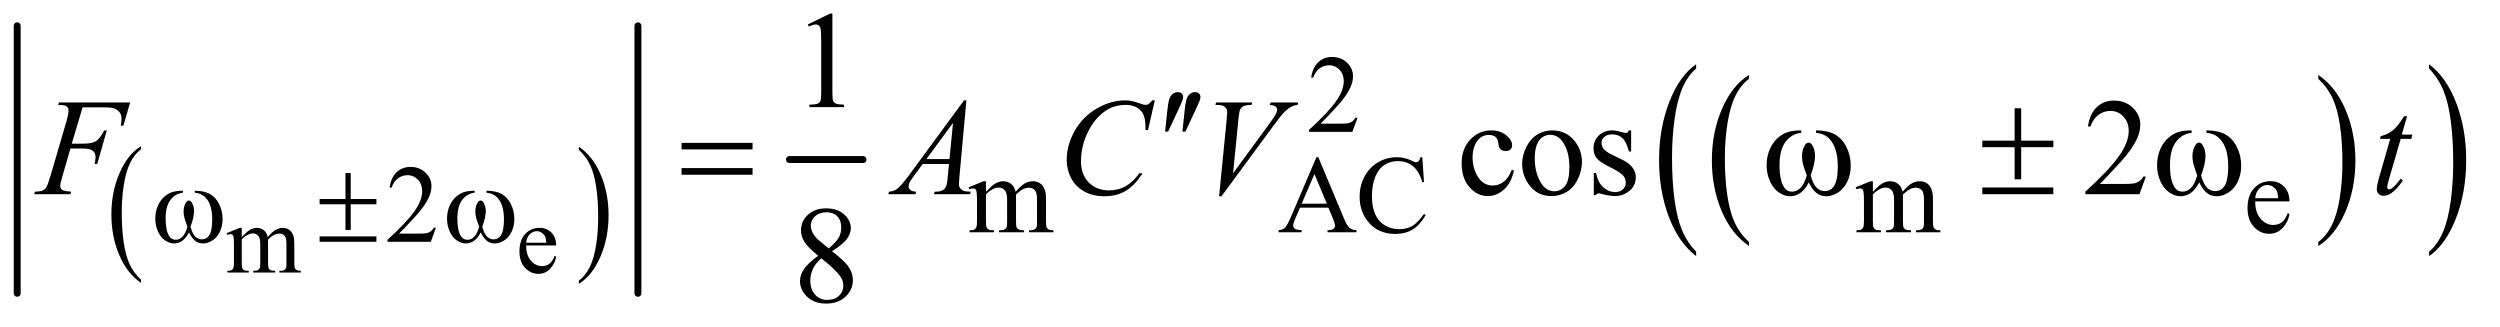 <?xml version="1.0" encoding="UTF-8"?>
<!DOCTYPE svg PUBLIC '-//W3C//DTD SVG 1.0//EN'
          'http://www.w3.org/TR/2001/REC-SVG-20010904/DTD/svg10.dtd'>
<svg stroke-dasharray="none" shape-rendering="auto" xmlns="http://www.w3.org/2000/svg" font-family="'Dialog'" text-rendering="auto" width="283" fill-opacity="1" color-interpolation="auto" color-rendering="auto" preserveAspectRatio="xMidYMid meet" font-size="12px" viewBox="0 0 283 37" fill="black" xmlns:xlink="http://www.w3.org/1999/xlink" stroke="black" image-rendering="auto" stroke-miterlimit="10" stroke-linecap="square" stroke-linejoin="miter" font-style="normal" stroke-width="1" height="37" stroke-dashoffset="0" font-weight="normal" stroke-opacity="1"
><!--Generated by the Batik Graphics2D SVG Generator--><defs id="genericDefs"
  /><g
  ><defs id="defs1"
    ><clipPath clipPathUnits="userSpaceOnUse" id="clipPath1"
      ><path d="M1.003 2.967 L180.338 2.967 L180.338 25.938 L1.003 25.938 L1.003 2.967 Z"
      /></clipPath
      ><clipPath clipPathUnits="userSpaceOnUse" id="clipPath2"
      ><path d="M32.051 94.801 L32.051 828.699 L5761.605 828.699 L5761.605 94.801 Z"
      /></clipPath
    ></defs
    ><g transform="scale(1.576,1.576) translate(-1.003,-2.967) matrix(0.031,0,0,0.031,0,0)"
    ><path d="M359.016 743.797 L359.016 751.109 Q326.594 729.016 308.516 686.281 Q290.438 643.547 290.438 592.734 Q290.438 539.891 309.438 496.484 Q328.453 453.062 359.016 434.375 L359.016 441.5 Q343.734 453.062 333.922 473.109 Q324.109 493.156 319.266 524 Q314.422 554.844 314.422 588.312 Q314.422 626.219 318.891 656.812 Q323.359 687.391 332.547 707.516 Q341.734 727.656 359.016 743.797 Z" stroke="none" clip-path="url(#clipPath2)"
    /></g
    ><g transform="matrix(0.049,0,0,0.049,-1.581,-4.676)"
    ><path d="M1369.578 441.5 L1369.578 434.375 Q1402.016 456.297 1420.078 499.031 Q1438.156 541.766 1438.156 592.562 Q1438.156 645.406 1419.156 688.906 Q1400.156 732.422 1369.578 751.109 L1369.578 743.797 Q1385 732.25 1394.812 712.188 Q1404.625 692.141 1409.406 661.391 Q1414.188 630.625 1414.188 596.984 Q1414.188 559.266 1409.766 528.594 Q1405.359 497.922 1396.109 477.797 Q1386.859 457.656 1369.578 441.5 Z" stroke="none" clip-path="url(#clipPath2)"
    /></g
    ><g stroke-width="16" transform="matrix(0.049,0,0,0.049,-1.581,-4.676)" stroke-linejoin="round" stroke-linecap="round"
    ><line y2="773" fill="none" x1="72" clip-path="url(#clipPath2)" x2="72" y1="155"
    /></g
    ><g stroke-width="16" transform="matrix(0.049,0,0,0.049,-1.581,-4.676)" stroke-linejoin="round" stroke-linecap="round"
    ><line y2="773" fill="none" x1="1506" clip-path="url(#clipPath2)" x2="1506" y1="155"
    /></g
    ><g stroke-width="16" transform="matrix(0.049,0,0,0.049,-1.581,-4.676)" stroke-linejoin="round" stroke-linecap="round"
    ><line y2="464" fill="none" x1="1856" clip-path="url(#clipPath2)" x2="2026" y1="464"
    /></g
    ><g transform="matrix(0.049,0,0,0.049,-1.581,-4.676)"
    ><path d="M4072.75 654.547 L4072.75 663.672 Q4032.234 636.125 4009.641 582.828 Q3987.047 529.531 3987.047 466.156 Q3987.047 400.25 4010.797 346.109 Q4034.547 291.969 4072.75 268.656 L4072.75 277.562 Q4053.641 291.969 4041.375 316.984 Q4029.109 341.984 4023.062 380.453 Q4017.016 418.906 4017.016 460.656 Q4017.016 507.906 4022.594 546.062 Q4028.188 584.203 4039.672 609.312 Q4051.156 634.422 4072.75 654.547 Z" stroke="none" clip-path="url(#clipPath2)"
    /></g
    ><g transform="matrix(0.049,0,0,0.049,-1.581,-4.676)"
    ><path d="M5387.984 277.562 L5387.984 268.656 Q5428.516 296 5451.109 349.297 Q5473.703 402.594 5473.703 465.953 Q5473.703 531.859 5449.938 586.109 Q5426.188 640.359 5387.984 663.672 L5387.984 654.547 Q5407.234 640.141 5419.5 615.125 Q5431.781 590.125 5437.75 551.781 Q5443.734 513.422 5443.734 471.453 Q5443.734 424.422 5438.219 386.172 Q5432.703 347.906 5421.141 322.797 Q5409.578 297.688 5387.984 277.562 Z" stroke="none" clip-path="url(#clipPath2)"
    /></g
    ><g transform="matrix(0.049,0,0,0.049,-1.581,-4.676)"
    ><path d="M3950.703 676.875 L3950.703 687.109 Q3910.203 656.188 3887.609 596.375 Q3865.031 536.578 3865.031 465.484 Q3865.031 391.531 3888.781 330.781 Q3912.531 270.016 3950.703 243.859 L3950.703 253.844 Q3931.625 270.016 3919.359 298.078 Q3907.094 326.141 3901.031 369.297 Q3894.984 412.453 3894.984 459.297 Q3894.984 512.328 3900.562 555.141 Q3906.156 597.938 3917.641 626.109 Q3929.125 654.297 3950.703 676.875 Z" stroke="none" clip-path="url(#clipPath2)"
    /></g
    ><g transform="matrix(0.049,0,0,0.049,-1.581,-4.676)"
    ><path d="M5643.984 253.844 L5643.984 243.859 Q5684.5 274.531 5707.078 334.344 Q5729.656 394.141 5729.656 465.25 Q5729.656 539.203 5705.906 600.078 Q5682.172 660.953 5643.984 687.109 L5643.984 676.875 Q5663.234 660.703 5675.484 632.641 Q5687.75 604.594 5693.719 561.562 Q5699.703 518.516 5699.703 471.422 Q5699.703 418.641 5694.188 375.719 Q5688.688 332.797 5677.125 304.625 Q5665.562 276.438 5643.984 253.844 Z" stroke="none" clip-path="url(#clipPath2)"
    /></g
    ><g transform="matrix(0.049,0,0,0.049,-1.581,-4.676)"
    ><path d="M590.75 643.188 Q601.688 632.25 603.656 630.609 Q608.578 626.453 614.266 624.156 Q619.953 621.859 625.531 621.859 Q634.938 621.859 641.719 627.328 Q648.5 632.797 650.797 643.188 Q662.062 630.062 669.828 625.969 Q677.594 621.859 685.797 621.859 Q693.781 621.859 699.953 625.969 Q706.141 630.062 709.75 639.359 Q712.156 645.703 712.156 659.266 L712.156 702.359 Q712.156 711.766 713.578 715.266 Q714.672 717.672 717.625 719.375 Q720.578 721.062 727.25 721.062 L727.25 725 L677.812 725 L677.812 721.062 L679.891 721.062 Q686.344 721.062 689.953 718.547 Q692.469 716.797 693.562 712.969 Q694 711.109 694 702.359 L694 659.266 Q694 647.016 691.047 641.984 Q686.781 634.984 677.375 634.984 Q671.578 634.984 665.719 637.891 Q659.875 640.781 651.562 648.656 L651.344 649.859 L651.562 654.562 L651.562 702.359 Q651.562 712.641 652.703 715.156 Q653.859 717.672 657.031 719.375 Q660.203 721.062 667.859 721.062 L667.859 725 L617.219 725 L617.219 721.062 Q625.531 721.062 628.641 719.094 Q631.766 717.125 632.969 713.188 Q633.516 711.328 633.516 702.359 L633.516 659.266 Q633.516 647.016 629.906 641.656 Q625.094 634.656 616.453 634.656 Q610.547 634.656 604.75 637.828 Q595.672 642.641 590.75 648.656 L590.75 702.359 Q590.75 712.203 592.109 715.156 Q593.484 718.109 596.156 719.594 Q598.844 721.062 607.047 721.062 L607.047 725 L557.5 725 L557.5 721.062 Q564.391 721.062 567.125 719.594 Q569.859 718.109 571.281 714.891 Q572.703 711.656 572.703 702.359 L572.703 664.078 Q572.703 647.562 571.719 642.75 Q570.953 639.141 569.312 637.781 Q567.672 636.406 564.828 636.406 Q561.766 636.406 557.5 638.047 L555.859 634.109 L586.047 621.859 L590.75 621.859 L590.75 643.188 ZM1247.844 662.547 Q1247.734 684.859 1258.672 697.547 Q1269.609 710.234 1284.375 710.234 Q1294.219 710.234 1301.484 704.828 Q1308.766 699.406 1313.688 686.281 L1317.078 688.469 Q1314.781 703.453 1303.734 715.766 Q1292.688 728.062 1276.062 728.062 Q1258.016 728.062 1245.156 714.016 Q1232.312 699.953 1232.312 676.219 Q1232.312 650.516 1245.484 636.141 Q1258.672 621.75 1278.578 621.75 Q1295.422 621.75 1306.25 632.859 Q1317.078 643.953 1317.078 662.547 L1247.844 662.547 ZM1247.844 656.203 L1294.219 656.203 Q1293.672 646.578 1291.922 642.641 Q1289.188 636.516 1283.766 633.016 Q1278.359 629.516 1272.453 629.516 Q1263.375 629.516 1256.203 636.578 Q1249.047 643.625 1247.844 656.203 Z" stroke="none" clip-path="url(#clipPath2)"
    /></g
    ><g transform="matrix(0.049,0,0,0.049,-1.581,-4.676)"
    ><path d="M3168.375 367.375 L3156.5 400 L3056.5 400 L3056.5 395.375 Q3100.625 355.125 3118.625 329.625 Q3136.625 304.125 3136.625 283 Q3136.625 266.875 3126.75 256.5 Q3116.875 246.125 3103.125 246.125 Q3090.625 246.125 3080.688 253.438 Q3070.75 260.75 3066 274.875 L3061.375 274.875 Q3064.5 251.75 3077.438 239.375 Q3090.375 227 3109.75 227 Q3130.375 227 3144.188 240.25 Q3158 253.5 3158 271.5 Q3158 284.375 3152 297.25 Q3142.75 317.5 3122 340.125 Q3090.875 374.125 3083.125 381.125 L3127.375 381.125 Q3140.875 381.125 3146.312 380.125 Q3151.75 379.125 3156.125 376.062 Q3160.5 373 3163.75 367.375 L3168.375 367.375 Z" stroke="none" clip-path="url(#clipPath2)"
    /></g
    ><g transform="matrix(0.049,0,0,0.049,-1.581,-4.676)"
    ><path d="M2310 538.5 Q2322.5 526 2324.75 524.125 Q2330.375 519.375 2336.875 516.75 Q2343.375 514.125 2349.75 514.125 Q2360.5 514.125 2368.25 520.375 Q2376 526.625 2378.625 538.5 Q2391.5 523.5 2400.375 518.812 Q2409.25 514.125 2418.625 514.125 Q2427.75 514.125 2434.812 518.812 Q2441.875 523.5 2446 534.125 Q2448.75 541.375 2448.75 556.875 L2448.75 606.125 Q2448.75 616.875 2450.375 620.875 Q2451.625 623.625 2455 625.562 Q2458.375 627.5 2466 627.5 L2466 632 L2409.5 632 L2409.5 627.5 L2411.875 627.5 Q2419.25 627.5 2423.375 624.625 Q2426.25 622.625 2427.5 618.25 Q2428 616.125 2428 606.125 L2428 556.875 Q2428 542.875 2424.625 537.125 Q2419.75 529.125 2409 529.125 Q2402.375 529.125 2395.688 532.438 Q2389 535.75 2379.5 544.75 L2379.25 546.125 L2379.5 551.5 L2379.5 606.125 Q2379.5 617.875 2380.812 620.75 Q2382.125 623.625 2385.75 625.562 Q2389.375 627.5 2398.125 627.5 L2398.125 632 L2340.25 632 L2340.25 627.5 Q2349.75 627.5 2353.312 625.25 Q2356.875 623 2358.25 618.5 Q2358.875 616.375 2358.875 606.125 L2358.875 556.875 Q2358.875 542.875 2354.75 536.75 Q2349.25 528.75 2339.375 528.75 Q2332.625 528.75 2326 532.375 Q2315.625 537.875 2310 544.75 L2310 606.125 Q2310 617.375 2311.562 620.75 Q2313.125 624.125 2316.188 625.812 Q2319.25 627.5 2328.625 627.5 L2328.625 632 L2272 632 L2272 627.5 Q2279.875 627.5 2283 625.812 Q2286.125 624.125 2287.75 620.438 Q2289.375 616.75 2289.375 606.125 L2289.375 562.375 Q2289.375 543.5 2288.25 538 Q2287.375 533.875 2285.5 532.312 Q2283.625 530.75 2280.375 530.75 Q2276.875 530.75 2272 532.625 L2270.125 528.125 L2304.625 514.125 L2310 514.125 L2310 538.5 ZM3101.125 575.25 L3035.5 575.25 L3024 602 Q3019.75 611.875 3019.75 616.75 Q3019.75 620.625 3023.438 623.562 Q3027.125 626.5 3039.375 627.375 L3039.375 632 L2986 632 L2986 627.375 Q2996.625 625.5 2999.75 622.5 Q3006.125 616.5 3013.875 598.125 L3073.5 458.625 L3077.875 458.625 L3136.875 599.625 Q3144 616.625 3149.812 621.688 Q3155.625 626.75 3166 627.375 L3166 632 L3099.125 632 L3099.125 627.375 Q3109.25 626.875 3112.812 624 Q3116.375 621.125 3116.375 617 Q3116.375 611.5 3111.375 599.625 L3101.125 575.25 ZM3097.625 566 L3068.875 497.5 L3039.375 566 L3097.625 566 ZM3318.125 458.625 L3322 516.25 L3318.125 516.25 Q3310.375 490.375 3296 479 Q3281.625 467.625 3261.5 467.625 Q3244.625 467.625 3231 476.188 Q3217.375 484.75 3209.562 503.5 Q3201.75 522.25 3201.75 550.125 Q3201.75 573.125 3209.125 590 Q3216.5 606.875 3231.312 615.875 Q3246.125 624.875 3265.125 624.875 Q3281.625 624.875 3294.25 617.812 Q3306.875 610.75 3322 589.75 L3325.875 592.25 Q3313.125 614.875 3296.125 625.375 Q3279.125 635.875 3255.75 635.875 Q3213.625 635.875 3190.5 604.625 Q3173.25 581.375 3173.25 549.875 Q3173.25 524.5 3184.625 503.25 Q3196 482 3215.938 470.312 Q3235.875 458.625 3259.5 458.625 Q3277.875 458.625 3295.75 467.625 Q3301 470.375 3303.25 470.375 Q3306.625 470.375 3309.125 468 Q3312.375 464.625 3313.75 458.625 L3318.125 458.625 ZM4359 538.5 Q4371.5 526 4373.75 524.125 Q4379.375 519.375 4385.875 516.75 Q4392.375 514.125 4398.75 514.125 Q4409.5 514.125 4417.25 520.375 Q4425 526.625 4427.625 538.5 Q4440.5 523.5 4449.375 518.812 Q4458.25 514.125 4467.625 514.125 Q4476.75 514.125 4483.812 518.812 Q4490.875 523.5 4495 534.125 Q4497.75 541.375 4497.75 556.875 L4497.75 606.125 Q4497.75 616.875 4499.375 620.875 Q4500.625 623.625 4504 625.562 Q4507.375 627.5 4515 627.5 L4515 632 L4458.5 632 L4458.5 627.5 L4460.875 627.5 Q4468.25 627.5 4472.375 624.625 Q4475.25 622.625 4476.5 618.25 Q4477 616.125 4477 606.125 L4477 556.875 Q4477 542.875 4473.625 537.125 Q4468.75 529.125 4458 529.125 Q4451.375 529.125 4444.688 532.438 Q4438 535.75 4428.5 544.75 L4428.25 546.125 L4428.5 551.5 L4428.5 606.125 Q4428.5 617.875 4429.812 620.75 Q4431.125 623.625 4434.75 625.562 Q4438.375 627.5 4447.125 627.5 L4447.125 632 L4389.25 632 L4389.25 627.5 Q4398.75 627.5 4402.312 625.25 Q4405.875 623 4407.25 618.5 Q4407.875 616.375 4407.875 606.125 L4407.875 556.875 Q4407.875 542.875 4403.75 536.75 Q4398.25 528.75 4388.375 528.75 Q4381.625 528.75 4375 532.375 Q4364.625 537.875 4359 544.75 L4359 606.125 Q4359 617.375 4360.562 620.75 Q4362.125 624.125 4365.188 625.812 Q4368.25 627.5 4377.625 627.5 L4377.625 632 L4321 632 L4321 627.5 Q4328.875 627.5 4332 625.812 Q4335.125 624.125 4336.75 620.438 Q4338.375 616.75 4338.375 606.125 L4338.375 562.375 Q4338.375 543.5 4337.25 538 Q4336.375 533.875 4334.5 532.312 Q4332.625 530.75 4329.375 530.75 Q4325.875 530.75 4321 532.625 L4319.125 528.125 L4353.625 514.125 L4359 514.125 L4359 538.5 ZM5242.25 560.625 Q5242.125 586.125 5254.625 600.625 Q5267.125 615.125 5284 615.125 Q5295.25 615.125 5303.562 608.938 Q5311.875 602.75 5317.5 587.75 L5321.375 590.25 Q5318.75 607.375 5306.125 621.438 Q5293.5 635.5 5274.5 635.5 Q5253.875 635.5 5239.188 619.438 Q5224.5 603.375 5224.5 576.25 Q5224.5 546.875 5239.562 530.438 Q5254.625 514 5277.375 514 Q5296.625 514 5309 526.688 Q5321.375 539.375 5321.375 560.625 L5242.25 560.625 ZM5242.25 553.375 L5295.25 553.375 Q5294.625 542.375 5292.625 537.875 Q5289.5 530.875 5283.312 526.875 Q5277.125 522.875 5270.375 522.875 Q5260 522.875 5251.812 530.938 Q5243.625 539 5242.25 553.375 Z" stroke="none" clip-path="url(#clipPath2)"
    /></g
    ><g transform="matrix(0.049,0,0,0.049,-1.581,-4.676)"
    ><path d="M1039.375 621.375 L1027.5 654 L927.5 654 L927.5 649.375 Q971.625 609.125 989.625 583.625 Q1007.625 558.125 1007.625 537 Q1007.625 520.875 997.75 510.5 Q987.875 500.125 974.125 500.125 Q961.625 500.125 951.688 507.438 Q941.75 514.75 937 528.875 L932.375 528.875 Q935.5 505.75 948.438 493.375 Q961.375 481 980.75 481 Q1001.375 481 1015.188 494.25 Q1029 507.5 1029 525.5 Q1029 538.375 1023 551.25 Q1013.75 571.5 993 594.125 Q961.875 628.125 954.125 635.125 L998.375 635.125 Q1011.875 635.125 1017.312 634.125 Q1022.75 633.125 1027.125 630.062 Q1031.5 627 1034.75 621.375 L1039.375 621.375 Z" stroke="none" clip-path="url(#clipPath2)"
    /></g
    ><g transform="matrix(0.049,0,0,0.049,-1.581,-4.676)"
    ><path d="M1898.5 151.906 L1950.062 126.75 L1955.219 126.75 L1955.219 305.656 Q1955.219 323.469 1956.703 327.844 Q1958.188 332.219 1962.875 334.562 Q1967.562 336.906 1981.938 337.219 L1981.938 343 L1902.25 343 L1902.25 337.219 Q1917.25 336.906 1921.625 334.641 Q1926 332.375 1927.719 328.547 Q1929.438 324.719 1929.438 305.656 L1929.438 191.281 Q1929.438 168.156 1927.875 161.594 Q1926.781 156.594 1923.891 154.25 Q1921 151.906 1916.938 151.906 Q1911.156 151.906 1900.844 156.75 L1898.5 151.906 Z" stroke="none" clip-path="url(#clipPath2)"
    /></g
    ><g transform="matrix(0.049,0,0,0.049,-1.581,-4.676)"
    ><path d="M3529.562 489.625 Q3523.781 517.906 3506.906 533.141 Q3490.031 548.375 3469.562 548.375 Q3445.188 548.375 3427.062 527.906 Q3408.938 507.438 3408.938 472.594 Q3408.938 438.844 3429.016 417.75 Q3449.094 396.656 3477.219 396.656 Q3498.312 396.656 3511.906 407.828 Q3525.5 419 3525.5 431.031 Q3525.5 436.969 3521.672 440.641 Q3517.844 444.312 3510.969 444.312 Q3501.75 444.312 3497.062 438.375 Q3494.406 435.094 3493.547 425.875 Q3492.688 416.656 3487.219 411.812 Q3481.75 407.125 3472.062 407.125 Q3456.438 407.125 3446.906 418.688 Q3434.25 434 3434.25 459.156 Q3434.25 484.781 3446.828 504.391 Q3459.406 524 3480.812 524 Q3496.125 524 3508.312 513.531 Q3516.906 506.344 3525.031 487.438 L3529.562 489.625 ZM3618 396.656 Q3650.5 396.656 3670.188 421.344 Q3686.906 442.438 3686.906 469.781 Q3686.906 489 3677.688 508.688 Q3668.469 528.375 3652.297 538.375 Q3636.125 548.375 3616.281 548.375 Q3583.938 548.375 3564.875 522.594 Q3548.781 500.875 3548.781 473.844 Q3548.781 454.156 3558.547 434.703 Q3568.312 415.25 3584.25 405.953 Q3600.188 396.656 3618 396.656 ZM3613.156 406.812 Q3604.875 406.812 3596.516 411.734 Q3588.156 416.656 3583 429 Q3577.844 441.344 3577.844 460.719 Q3577.844 491.969 3590.266 514.625 Q3602.688 537.281 3623 537.281 Q3638.156 537.281 3648 524.781 Q3657.844 512.281 3657.844 481.812 Q3657.844 443.688 3641.438 421.812 Q3630.344 406.812 3613.156 406.812 ZM3800.5 396.656 L3800.5 445.406 L3795.344 445.406 Q3789.406 422.438 3780.109 414.156 Q3770.812 405.875 3756.438 405.875 Q3745.5 405.875 3738.781 411.656 Q3732.062 417.438 3732.062 424.469 Q3732.062 433.219 3737.062 439.469 Q3741.906 445.875 3756.75 453.062 L3779.562 464.156 Q3811.281 479.625 3811.281 504.938 Q3811.281 524.469 3796.516 536.422 Q3781.75 548.375 3763.469 548.375 Q3750.344 548.375 3733.469 543.688 Q3728.312 542.125 3725.031 542.125 Q3721.438 542.125 3719.406 546.188 L3714.25 546.188 L3714.25 495.094 L3719.406 495.094 Q3723.781 516.969 3736.125 528.062 Q3748.469 539.156 3763.781 539.156 Q3774.562 539.156 3781.359 532.828 Q3788.156 526.5 3788.156 517.594 Q3788.156 506.812 3780.578 499.469 Q3773 492.125 3750.344 480.875 Q3727.688 469.625 3720.656 460.562 Q3713.625 451.656 3713.625 438.062 Q3713.625 420.406 3725.734 408.531 Q3737.844 396.656 3757.062 396.656 Q3765.5 396.656 3777.531 400.25 Q3785.5 402.594 3788.156 402.594 Q3790.656 402.594 3792.062 401.5 Q3793.469 400.406 3795.344 396.656 L3800.5 396.656 ZM4989.719 503.219 L4974.875 544 L4849.875 544 L4849.875 538.219 Q4905.031 487.906 4927.531 456.031 Q4950.031 424.156 4950.031 397.75 Q4950.031 377.594 4937.688 364.625 Q4925.344 351.656 4908.156 351.656 Q4892.531 351.656 4880.109 360.797 Q4867.688 369.938 4861.75 387.594 L4855.969 387.594 Q4859.875 358.688 4876.047 343.219 Q4892.219 327.75 4916.438 327.75 Q4942.219 327.75 4959.484 344.312 Q4976.75 360.875 4976.75 383.375 Q4976.75 399.469 4969.25 415.562 Q4957.688 440.875 4931.75 469.156 Q4892.844 511.656 4883.156 520.406 L4938.469 520.406 Q4955.344 520.406 4962.141 519.156 Q4968.938 517.906 4974.406 514.078 Q4979.875 510.25 4983.938 503.219 L4989.719 503.219 Z" stroke="none" clip-path="url(#clipPath2)"
    /></g
    ><g transform="matrix(0.049,0,0,0.049,-1.581,-4.676)"
    ><path d="M1922.406 686.281 Q1897.25 665.656 1889.984 653.156 Q1882.719 640.656 1882.719 627.219 Q1882.719 606.594 1898.656 591.672 Q1914.594 576.75 1941 576.75 Q1966.625 576.75 1982.25 590.656 Q1997.875 604.562 1997.875 622.375 Q1997.875 634.25 1989.438 646.594 Q1981 658.938 1954.281 675.656 Q1981.781 696.906 1990.688 709.094 Q2002.562 725.031 2002.562 742.688 Q2002.562 765.031 1985.531 780.891 Q1968.5 796.75 1940.844 796.75 Q1910.688 796.75 1893.812 777.844 Q1880.375 762.688 1880.375 744.719 Q1880.375 730.656 1889.828 716.828 Q1899.281 703 1922.406 686.281 ZM1946.938 669.562 Q1965.688 652.688 1970.688 642.922 Q1975.688 633.156 1975.688 620.812 Q1975.688 604.406 1966.469 595.109 Q1957.25 585.812 1941.312 585.812 Q1925.375 585.812 1915.375 595.031 Q1905.375 604.25 1905.375 616.594 Q1905.375 624.719 1909.516 632.844 Q1913.656 640.969 1921.312 648.312 L1946.938 669.562 ZM1929.75 692.219 Q1916.781 703.156 1910.531 716.047 Q1904.281 728.938 1904.281 743.938 Q1904.281 764.094 1915.297 776.203 Q1926.312 788.312 1943.344 788.312 Q1960.219 788.312 1970.375 778.781 Q1980.531 769.25 1980.531 755.656 Q1980.531 744.406 1974.594 735.5 Q1963.5 718.938 1929.75 692.219 Z" stroke="none" clip-path="url(#clipPath2)"
    /></g
    ><g transform="matrix(0.049,0,0,0.049,-1.581,-4.676)"
    ><path d="M223.062 343.375 L198.062 427.281 L225.875 427.281 Q244.625 427.281 253.922 421.5 Q263.219 415.719 273.062 396.812 L279 396.812 L256.969 474 L250.719 474 Q253.062 464.625 253.062 458.531 Q253.062 449 246.734 443.766 Q240.406 438.531 223.062 438.531 L194.938 438.531 L176.5 502.438 Q171.5 519.469 171.5 525.094 Q171.5 530.875 175.797 534 Q180.094 537.125 196.812 538.219 L194.938 544 L111.188 544 L113.219 538.219 Q125.406 537.906 129.469 536.031 Q135.719 533.375 138.688 528.844 Q142.906 522.438 148.688 502.438 L186.031 374.781 Q190.562 359.312 190.562 350.562 Q190.562 346.5 188.531 343.609 Q186.5 340.719 182.516 339.312 Q178.531 337.906 166.656 337.906 L168.531 332.125 L332.906 332.125 L317.281 385.719 L311.344 385.719 Q313.062 376.031 313.062 369.781 Q313.062 359.469 307.359 353.453 Q301.656 347.438 292.75 344.938 Q286.5 343.375 264.781 343.375 L223.062 343.375 ZM2264.844 327.281 L2248.75 503.531 Q2247.5 515.875 2247.5 519.781 Q2247.5 526.031 2249.844 529.312 Q2252.812 533.844 2257.891 536.031 Q2262.969 538.219 2275 538.219 L2273.281 544 L2189.844 544 L2191.562 538.219 L2195.156 538.219 Q2205.312 538.219 2211.719 533.844 Q2216.25 530.875 2218.75 524 Q2220.469 519.156 2222.031 501.188 L2224.531 474.312 L2163.906 474.312 L2142.344 503.531 Q2135 513.375 2133.125 517.672 Q2131.25 521.969 2131.25 525.719 Q2131.25 530.719 2135.312 534.312 Q2139.375 537.906 2148.75 538.219 L2147.031 544 L2084.375 544 L2086.094 538.219 Q2097.656 537.75 2106.484 530.484 Q2115.312 523.219 2132.812 499.469 L2259.375 327.281 L2264.844 327.281 ZM2233.906 379.312 L2172.5 462.906 L2225.781 462.906 L2233.906 379.312 ZM2700.156 327.281 L2684.375 395.875 L2678.75 395.875 L2678.125 378.688 Q2677.344 369.312 2674.531 361.969 Q2671.719 354.625 2666.094 349.234 Q2660.469 343.844 2651.875 340.797 Q2643.281 337.75 2632.812 337.75 Q2604.844 337.75 2583.906 353.062 Q2557.188 372.594 2542.031 408.219 Q2529.531 437.594 2529.531 467.75 Q2529.531 498.531 2547.5 516.891 Q2565.469 535.25 2594.219 535.25 Q2615.938 535.25 2632.891 525.562 Q2649.844 515.875 2664.375 495.719 L2671.719 495.719 Q2654.531 523.062 2633.594 535.953 Q2612.656 548.844 2583.438 548.844 Q2557.5 548.844 2537.5 537.984 Q2517.5 527.125 2507.031 507.438 Q2496.562 487.75 2496.562 465.094 Q2496.562 430.406 2515.156 397.594 Q2533.75 364.781 2566.172 346.031 Q2598.594 327.281 2631.562 327.281 Q2647.031 327.281 2666.25 334.625 Q2674.688 337.75 2678.438 337.75 Q2682.188 337.75 2685 336.188 Q2687.812 334.625 2694.375 327.281 L2700.156 327.281 ZM2848.594 548.844 L2866.094 372.438 Q2867.344 359 2867.344 354.312 Q2867.344 347.281 2862.109 342.594 Q2856.875 337.906 2845.625 337.906 L2840 337.906 L2841.562 332.125 L2925.156 332.125 L2923.438 337.906 Q2909.844 338.062 2904.766 340.719 Q2899.688 343.375 2896.719 349.781 Q2895.156 353.219 2893.438 369.312 L2880.938 495.719 L2963.594 382.906 Q2977.031 364.625 2980.469 357.438 Q2982.812 352.594 2982.812 349 Q2982.812 344.781 2979.219 341.656 Q2975.625 338.531 2965.781 337.906 L2967.656 332.125 L3031.406 332.125 L3029.844 337.906 Q3022.188 338.531 3017.656 340.875 Q3009.062 344.938 3000.547 353.219 Q2992.031 361.5 2973.594 386.656 L2854.219 548.844 L2848.594 548.844 ZM5593.125 363.844 L5580.938 406.344 L5605.469 406.344 L5602.812 416.188 L5578.438 416.188 L5551.562 508.375 Q5547.188 523.219 5547.188 527.594 Q5547.188 530.25 5548.438 531.656 Q5549.688 533.062 5551.406 533.062 Q5555.312 533.062 5561.719 527.594 Q5565.469 524.469 5578.438 508.375 L5583.594 512.281 Q5569.219 533.219 5556.406 541.812 Q5547.656 547.75 5538.75 547.75 Q5531.875 547.75 5527.5 543.453 Q5523.125 539.156 5523.125 532.438 Q5523.125 524 5528.125 506.656 L5554.219 416.188 L5530.625 416.188 L5532.188 410.094 Q5549.375 405.406 5560.781 396.109 Q5572.188 386.812 5586.25 363.844 L5593.125 363.844 Z" stroke="none" clip-path="url(#clipPath2)"
    /></g
    ><g transform="matrix(0.049,0,0,0.049,-1.581,-4.676)"
    ><path d="M482.25 540.625 L482.25 536.125 Q503.375 536.125 516.75 543.312 Q530.125 550.5 538.312 566.438 Q546.5 582.375 546.5 601.375 Q546.5 617.5 540.125 630.875 Q533.75 644.25 522.688 651.062 Q511.625 657.875 501.625 657.875 Q490.625 657.875 482.875 651.625 Q475.125 645.375 469 632.25 Q462.125 645.5 453.438 651.688 Q444.75 657.875 434 657.875 Q424.625 657.875 414.188 651.188 Q403.75 644.5 397.375 630.562 Q391 616.625 391 600.375 Q391 582.75 398.125 568.25 Q403.625 557 412.188 549.625 Q420.75 542.25 430.375 539.188 Q440 536.125 454.875 536.125 L454.875 540.625 Q437.5 542.375 426.188 557.062 Q414.875 571.75 414.875 600.25 Q414.875 628.375 423.5 641.5 Q428.75 649.375 438.25 649.375 Q446.125 649.375 453.188 642.875 Q460.25 636.375 465.25 619.375 Q459.75 604.75 458.062 597.625 Q456.375 590.5 456.375 584 Q456.375 571.875 462 563.125 Q464.75 558.75 468.5 558.75 Q472.375 558.75 475.125 563.125 Q480.5 571.375 480.5 583.25 Q480.5 597.75 472.375 619.375 Q477.25 636.5 483.812 642.438 Q490.375 648.375 498.625 648.375 Q508.375 648.375 514.375 640.75 Q522.5 630.5 522.5 602.375 Q522.5 568.25 507.375 552 Q498.25 542.125 482.25 540.625 ZM830.375 495.25 L842.5 495.25 L842.5 555.125 L901.875 555.125 L901.875 567.25 L842.5 567.25 L842.5 626.625 L830.375 626.625 L830.375 567.25 L770.625 567.25 L770.625 555.125 L830.375 555.125 L830.375 495.25 ZM770.625 641.625 L901.875 641.625 L901.875 654 L770.625 654 L770.625 641.625 ZM1156.25 540.625 L1156.25 536.125 Q1177.375 536.125 1190.75 543.312 Q1204.125 550.5 1212.312 566.438 Q1220.5 582.375 1220.5 601.375 Q1220.5 617.5 1214.125 630.875 Q1207.75 644.25 1196.688 651.062 Q1185.625 657.875 1175.625 657.875 Q1164.625 657.875 1156.875 651.625 Q1149.125 645.375 1143 632.25 Q1136.125 645.5 1127.438 651.688 Q1118.75 657.875 1108 657.875 Q1098.625 657.875 1088.188 651.188 Q1077.75 644.5 1071.375 630.562 Q1065 616.625 1065 600.375 Q1065 582.75 1072.125 568.25 Q1077.625 557 1086.188 549.625 Q1094.75 542.25 1104.375 539.188 Q1114 536.125 1128.875 536.125 L1128.875 540.625 Q1111.5 542.375 1100.188 557.062 Q1088.875 571.75 1088.875 600.25 Q1088.875 628.375 1097.5 641.5 Q1102.75 649.375 1112.25 649.375 Q1120.125 649.375 1127.188 642.875 Q1134.25 636.375 1139.25 619.375 Q1133.75 604.75 1132.062 597.625 Q1130.375 590.5 1130.375 584 Q1130.375 571.875 1136 563.125 Q1138.75 558.75 1142.5 558.75 Q1146.375 558.75 1149.125 563.125 Q1154.5 571.375 1154.5 583.25 Q1154.5 597.75 1146.375 619.375 Q1151.25 636.5 1157.812 642.438 Q1164.375 648.375 1172.625 648.375 Q1182.375 648.375 1188.375 640.75 Q1196.5 630.5 1196.5 602.375 Q1196.5 568.25 1181.375 552 Q1172.25 542.125 1156.25 540.625 Z" stroke="none" clip-path="url(#clipPath2)"
    /></g
    ><g transform="matrix(0.049,0,0,0.049,-1.581,-4.676)"
    ><path d="M2723.906 399.531 L2728.75 353.281 Q2730.781 333.594 2732.812 326.719 Q2735.781 316.875 2741.172 312.578 Q2746.562 308.281 2753.281 308.281 Q2758.906 308.281 2762.188 311.406 Q2765.469 314.531 2765.469 319.375 Q2765.469 323.125 2763.906 327.344 Q2761.875 333.281 2752.344 353.438 L2730.781 399.531 L2723.906 399.531 ZM2763.906 399.531 L2768.75 353.281 Q2770.781 333.594 2772.812 326.719 Q2775.781 316.875 2781.172 312.578 Q2786.562 308.281 2793.281 308.281 Q2798.906 308.281 2802.188 311.406 Q2805.469 314.531 2805.469 319.375 Q2805.469 323.125 2803.906 327.344 Q2801.875 333.281 2792.344 353.438 L2770.781 399.531 L2763.906 399.531 Z" stroke="none" clip-path="url(#clipPath2)"
    /></g
    ><g transform="matrix(0.049,0,0,0.049,-1.581,-4.676)"
    ><path d="M1606.781 425.406 L1770.844 425.406 L1770.844 440.562 L1606.781 440.562 L1606.781 425.406 ZM1606.781 483.688 L1770.844 483.688 L1770.844 499.156 L1606.781 499.156 L1606.781 483.688 ZM4227.562 402.281 L4227.562 396.656 Q4253.969 396.656 4270.688 405.641 Q4287.406 414.625 4297.641 434.547 Q4307.875 454.469 4307.875 478.219 Q4307.875 498.375 4299.906 515.094 Q4291.938 531.812 4278.109 540.328 Q4264.281 548.844 4251.781 548.844 Q4238.031 548.844 4228.344 541.031 Q4218.656 533.219 4211 516.812 Q4202.406 533.375 4191.547 541.109 Q4180.688 548.844 4167.25 548.844 Q4155.531 548.844 4142.484 540.484 Q4129.438 532.125 4121.469 514.703 Q4113.5 497.281 4113.5 476.969 Q4113.5 454.938 4122.406 436.812 Q4129.281 422.75 4139.984 413.531 Q4150.688 404.312 4162.719 400.484 Q4174.75 396.656 4193.344 396.656 L4193.344 402.281 Q4171.625 404.469 4157.484 422.828 Q4143.344 441.188 4143.344 476.812 Q4143.344 511.969 4154.125 528.375 Q4160.688 538.219 4172.562 538.219 Q4182.406 538.219 4191.234 530.094 Q4200.062 521.969 4206.312 500.719 Q4199.438 482.438 4197.328 473.531 Q4195.219 464.625 4195.219 456.5 Q4195.219 441.344 4202.25 430.406 Q4205.688 424.938 4210.375 424.938 Q4215.219 424.938 4218.656 430.406 Q4225.375 440.719 4225.375 455.562 Q4225.375 473.688 4215.219 500.719 Q4221.312 522.125 4229.516 529.547 Q4237.719 536.969 4248.031 536.969 Q4260.219 536.969 4267.719 527.438 Q4277.875 514.625 4277.875 479.469 Q4277.875 436.812 4258.969 416.5 Q4247.562 404.156 4227.562 402.281 ZM4686.469 345.562 L4701.625 345.562 L4701.625 420.406 L4775.844 420.406 L4775.844 435.562 L4701.625 435.562 L4701.625 509.781 L4686.469 509.781 L4686.469 435.562 L4611.781 435.562 L4611.781 420.406 L4686.469 420.406 L4686.469 345.562 ZM4611.781 528.531 L4775.844 528.531 L4775.844 544 L4611.781 544 L4611.781 528.531 ZM5129.562 402.281 L5129.562 396.656 Q5155.969 396.656 5172.688 405.641 Q5189.406 414.625 5199.641 434.547 Q5209.875 454.469 5209.875 478.219 Q5209.875 498.375 5201.906 515.094 Q5193.938 531.812 5180.109 540.328 Q5166.281 548.844 5153.781 548.844 Q5140.031 548.844 5130.344 541.031 Q5120.656 533.219 5113 516.812 Q5104.406 533.375 5093.547 541.109 Q5082.688 548.844 5069.25 548.844 Q5057.531 548.844 5044.484 540.484 Q5031.438 532.125 5023.469 514.703 Q5015.5 497.281 5015.5 476.969 Q5015.5 454.938 5024.406 436.812 Q5031.281 422.75 5041.984 413.531 Q5052.688 404.312 5064.719 400.484 Q5076.75 396.656 5095.344 396.656 L5095.344 402.281 Q5073.625 404.469 5059.484 422.828 Q5045.344 441.188 5045.344 476.812 Q5045.344 511.969 5056.125 528.375 Q5062.688 538.219 5074.562 538.219 Q5084.406 538.219 5093.234 530.094 Q5102.062 521.969 5108.312 500.719 Q5101.438 482.438 5099.328 473.531 Q5097.219 464.625 5097.219 456.5 Q5097.219 441.344 5104.25 430.406 Q5107.688 424.938 5112.375 424.938 Q5117.219 424.938 5120.656 430.406 Q5127.375 440.719 5127.375 455.562 Q5127.375 473.688 5117.219 500.719 Q5123.312 522.125 5131.516 529.547 Q5139.719 536.969 5150.031 536.969 Q5162.219 536.969 5169.719 527.438 Q5179.875 514.625 5179.875 479.469 Q5179.875 436.812 5160.969 416.5 Q5149.562 404.156 5129.562 402.281 Z" stroke="none" clip-path="url(#clipPath2)"
    /></g
  ></g
></svg
>
